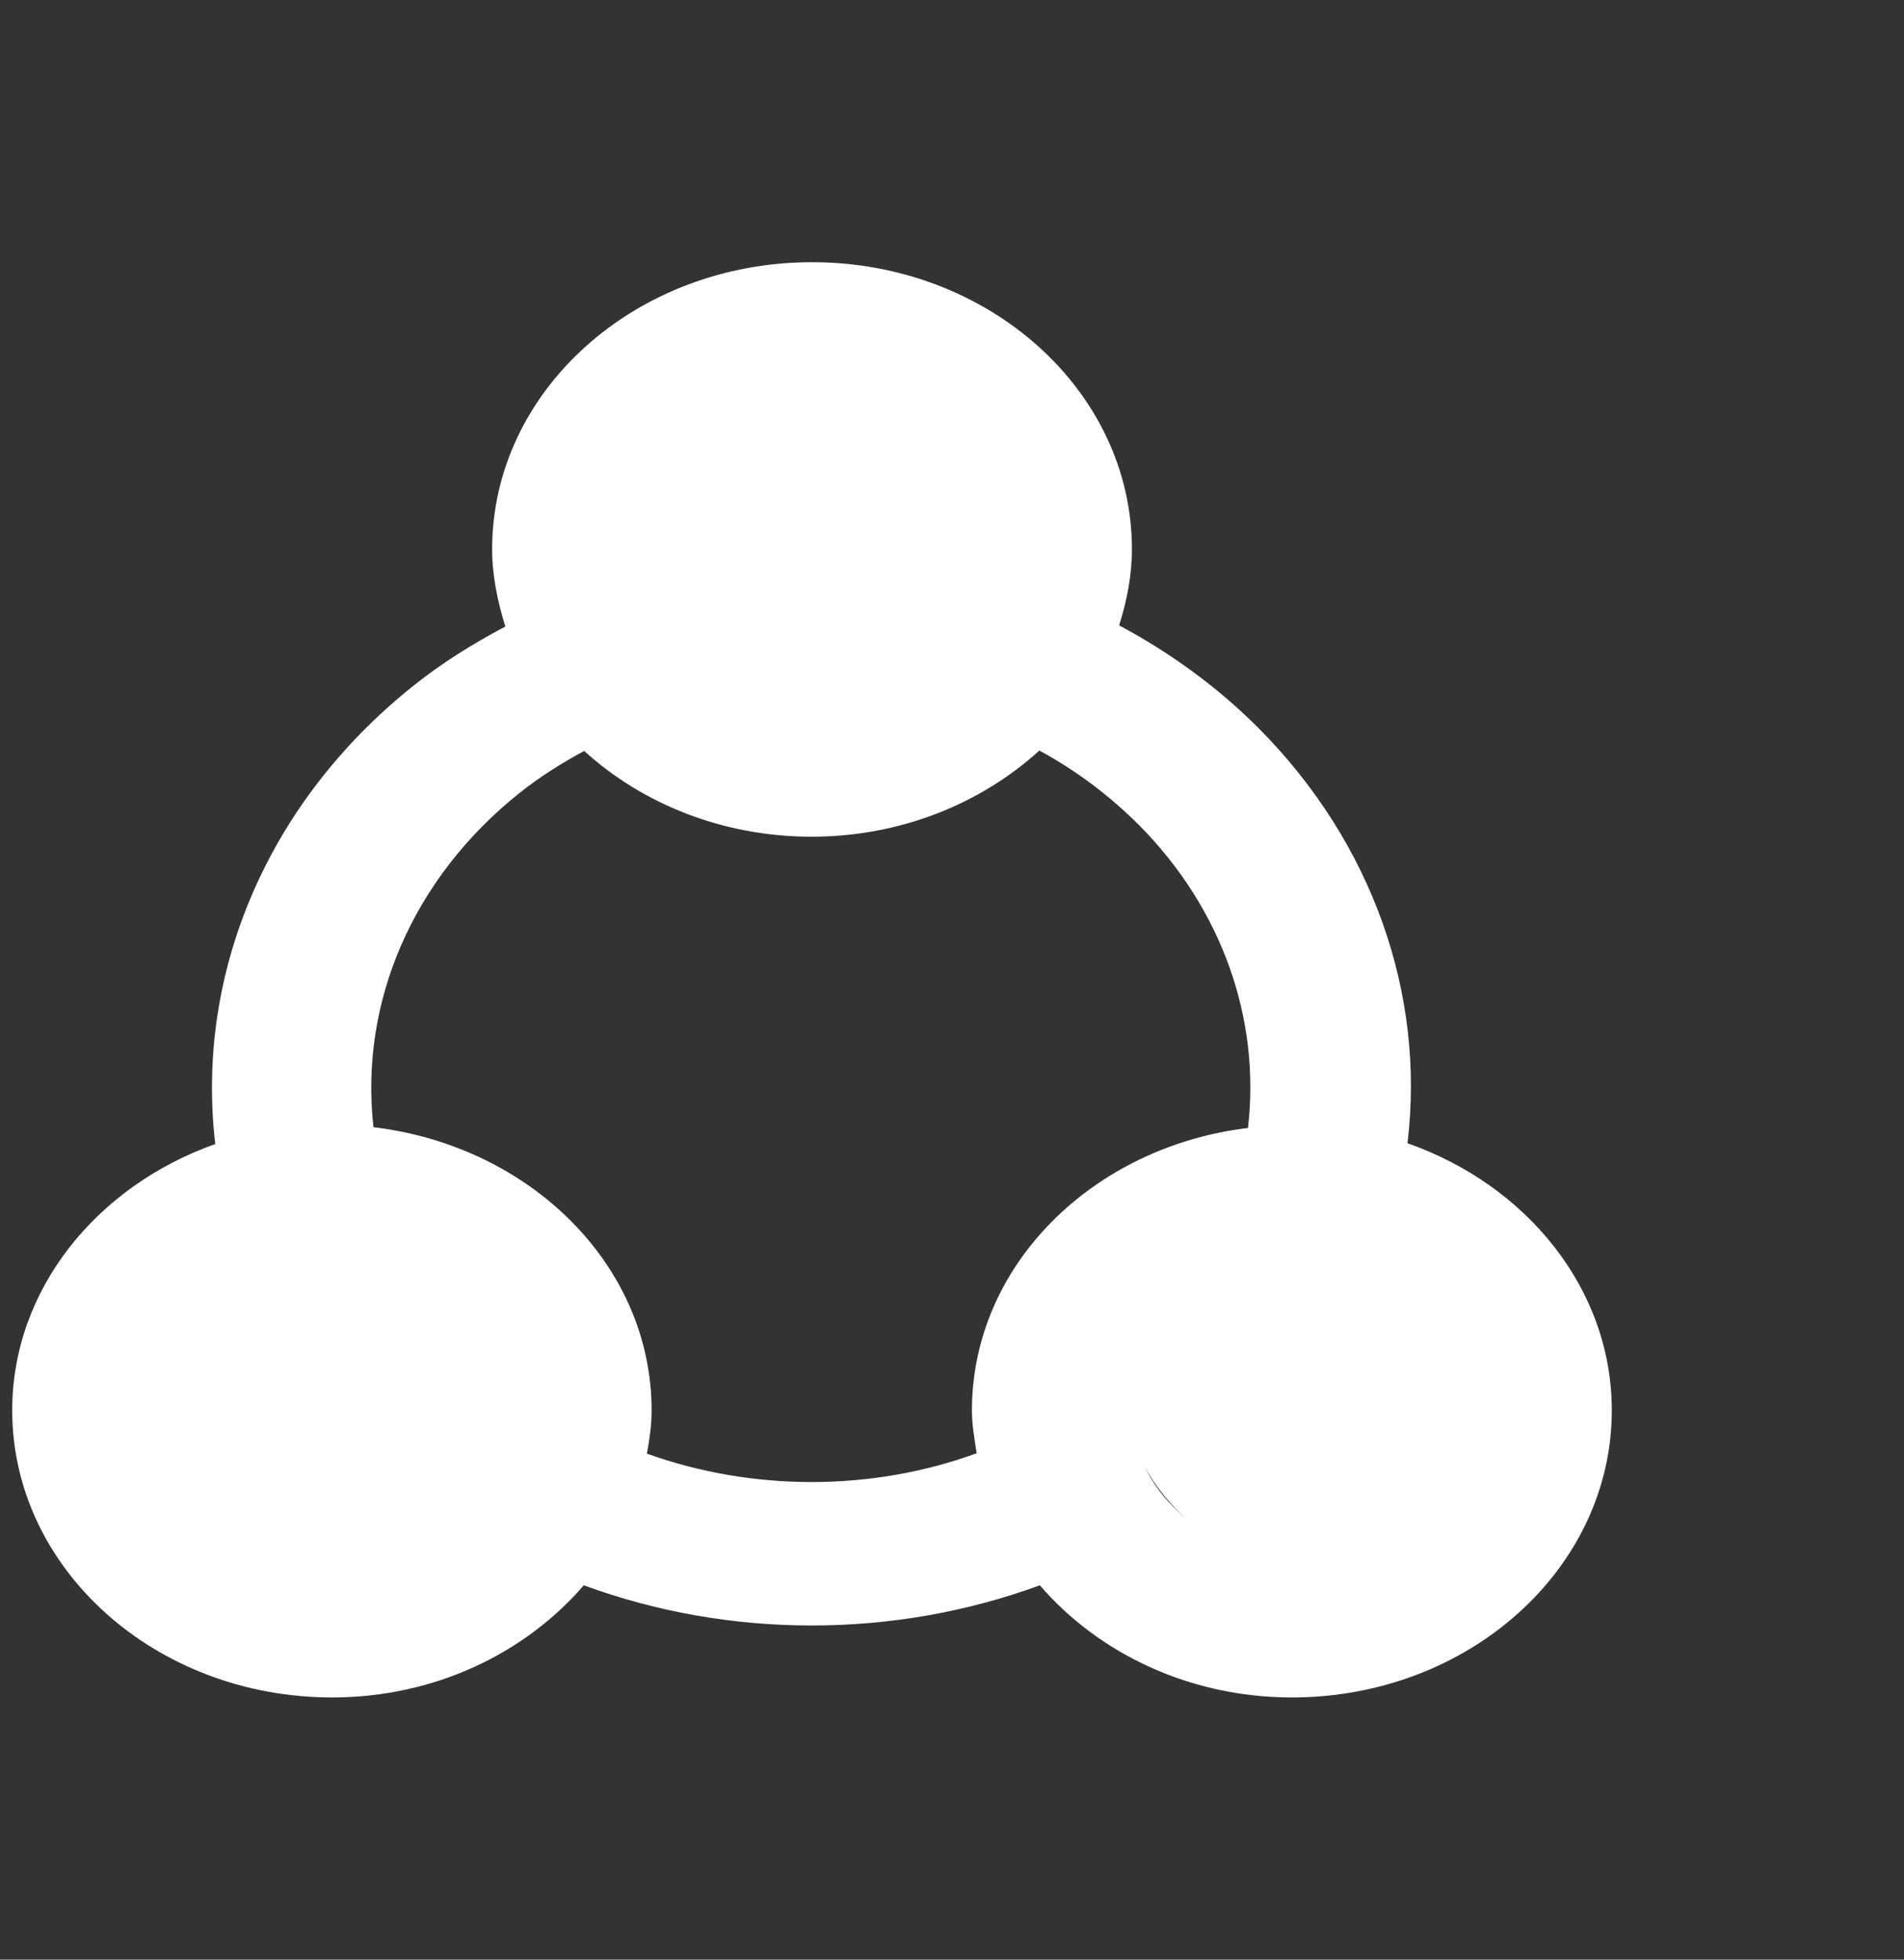 <svg width="34" height="35" viewBox="0 0 34 35" fill="none" xmlns="http://www.w3.org/2000/svg">
<rect x="0" y="0" width="34" height="35" fill="#333333" stroke="none"/>
<path d="M25.134 20.419C25.454 17.753 24.509 15.06 22.491 13.022C21.752 12.277 20.906 11.662 19.985 11.17C20.122 10.732 20.213 10.281 20.213 9.81C20.213 6.979 17.654 4.683 14.5 4.683C11.347 4.683 8.788 6.98 8.788 9.81C8.788 10.288 8.887 10.746 9.024 11.19C8.445 11.498 7.889 11.84 7.371 12.257C4.773 14.335 3.486 17.384 3.844 20.433C1.726 21.184 0.218 23.03 0.218 25.19C0.218 28.02 2.778 30.317 5.931 30.317C7.767 30.317 9.382 29.524 10.425 28.314C11.727 28.793 13.114 29.032 14.493 29.032C15.879 29.032 17.265 28.793 18.568 28.314C19.611 29.524 21.234 30.317 23.07 30.317C26.223 30.317 28.782 28.02 28.782 25.19C28.782 23.017 27.259 21.164 25.134 20.419L25.134 20.419ZM14.5 7.246C16.077 7.246 17.357 8.394 17.357 9.809C17.357 11.225 16.077 12.373 14.5 12.373C12.923 12.373 11.644 11.225 11.644 9.809C11.644 8.394 12.923 7.246 14.5 7.246ZM5.931 27.754C4.354 27.754 3.074 26.605 3.074 25.191C3.074 23.775 4.354 22.627 5.931 22.627C7.507 22.627 8.787 23.775 8.787 25.191C8.787 26.605 7.507 27.754 5.931 27.754ZM17.356 25.191C17.356 25.45 17.402 25.703 17.44 25.956C15.566 26.64 13.441 26.64 11.552 25.963C11.598 25.71 11.636 25.457 11.636 25.191C11.636 22.593 9.465 20.467 6.669 20.132C6.418 17.903 7.37 15.689 9.267 14.171C9.633 13.877 10.029 13.631 10.432 13.412C11.468 14.356 12.908 14.944 14.492 14.944C16.084 14.944 17.524 14.349 18.56 13.405C19.215 13.761 19.809 14.205 20.342 14.739C21.82 16.229 22.513 18.197 22.285 20.146C19.512 20.481 17.356 22.6 17.356 25.191L17.356 25.191ZM23.069 27.754C21.492 27.754 20.213 26.605 20.213 25.191C20.213 23.775 21.492 22.627 23.069 22.627C24.646 22.627 25.925 23.775 25.925 25.191C25.925 26.605 24.646 27.754 23.069 27.754Z" fill="white"/>
<circle cx="14.5" cy="10.5" r="3.5" fill="white"/>
<circle cx="23.5" cy="24.5" r="3.5" fill="white"/>
<circle cx="6.5" cy="25.5" r="3.5" fill="white"/>
</svg>
